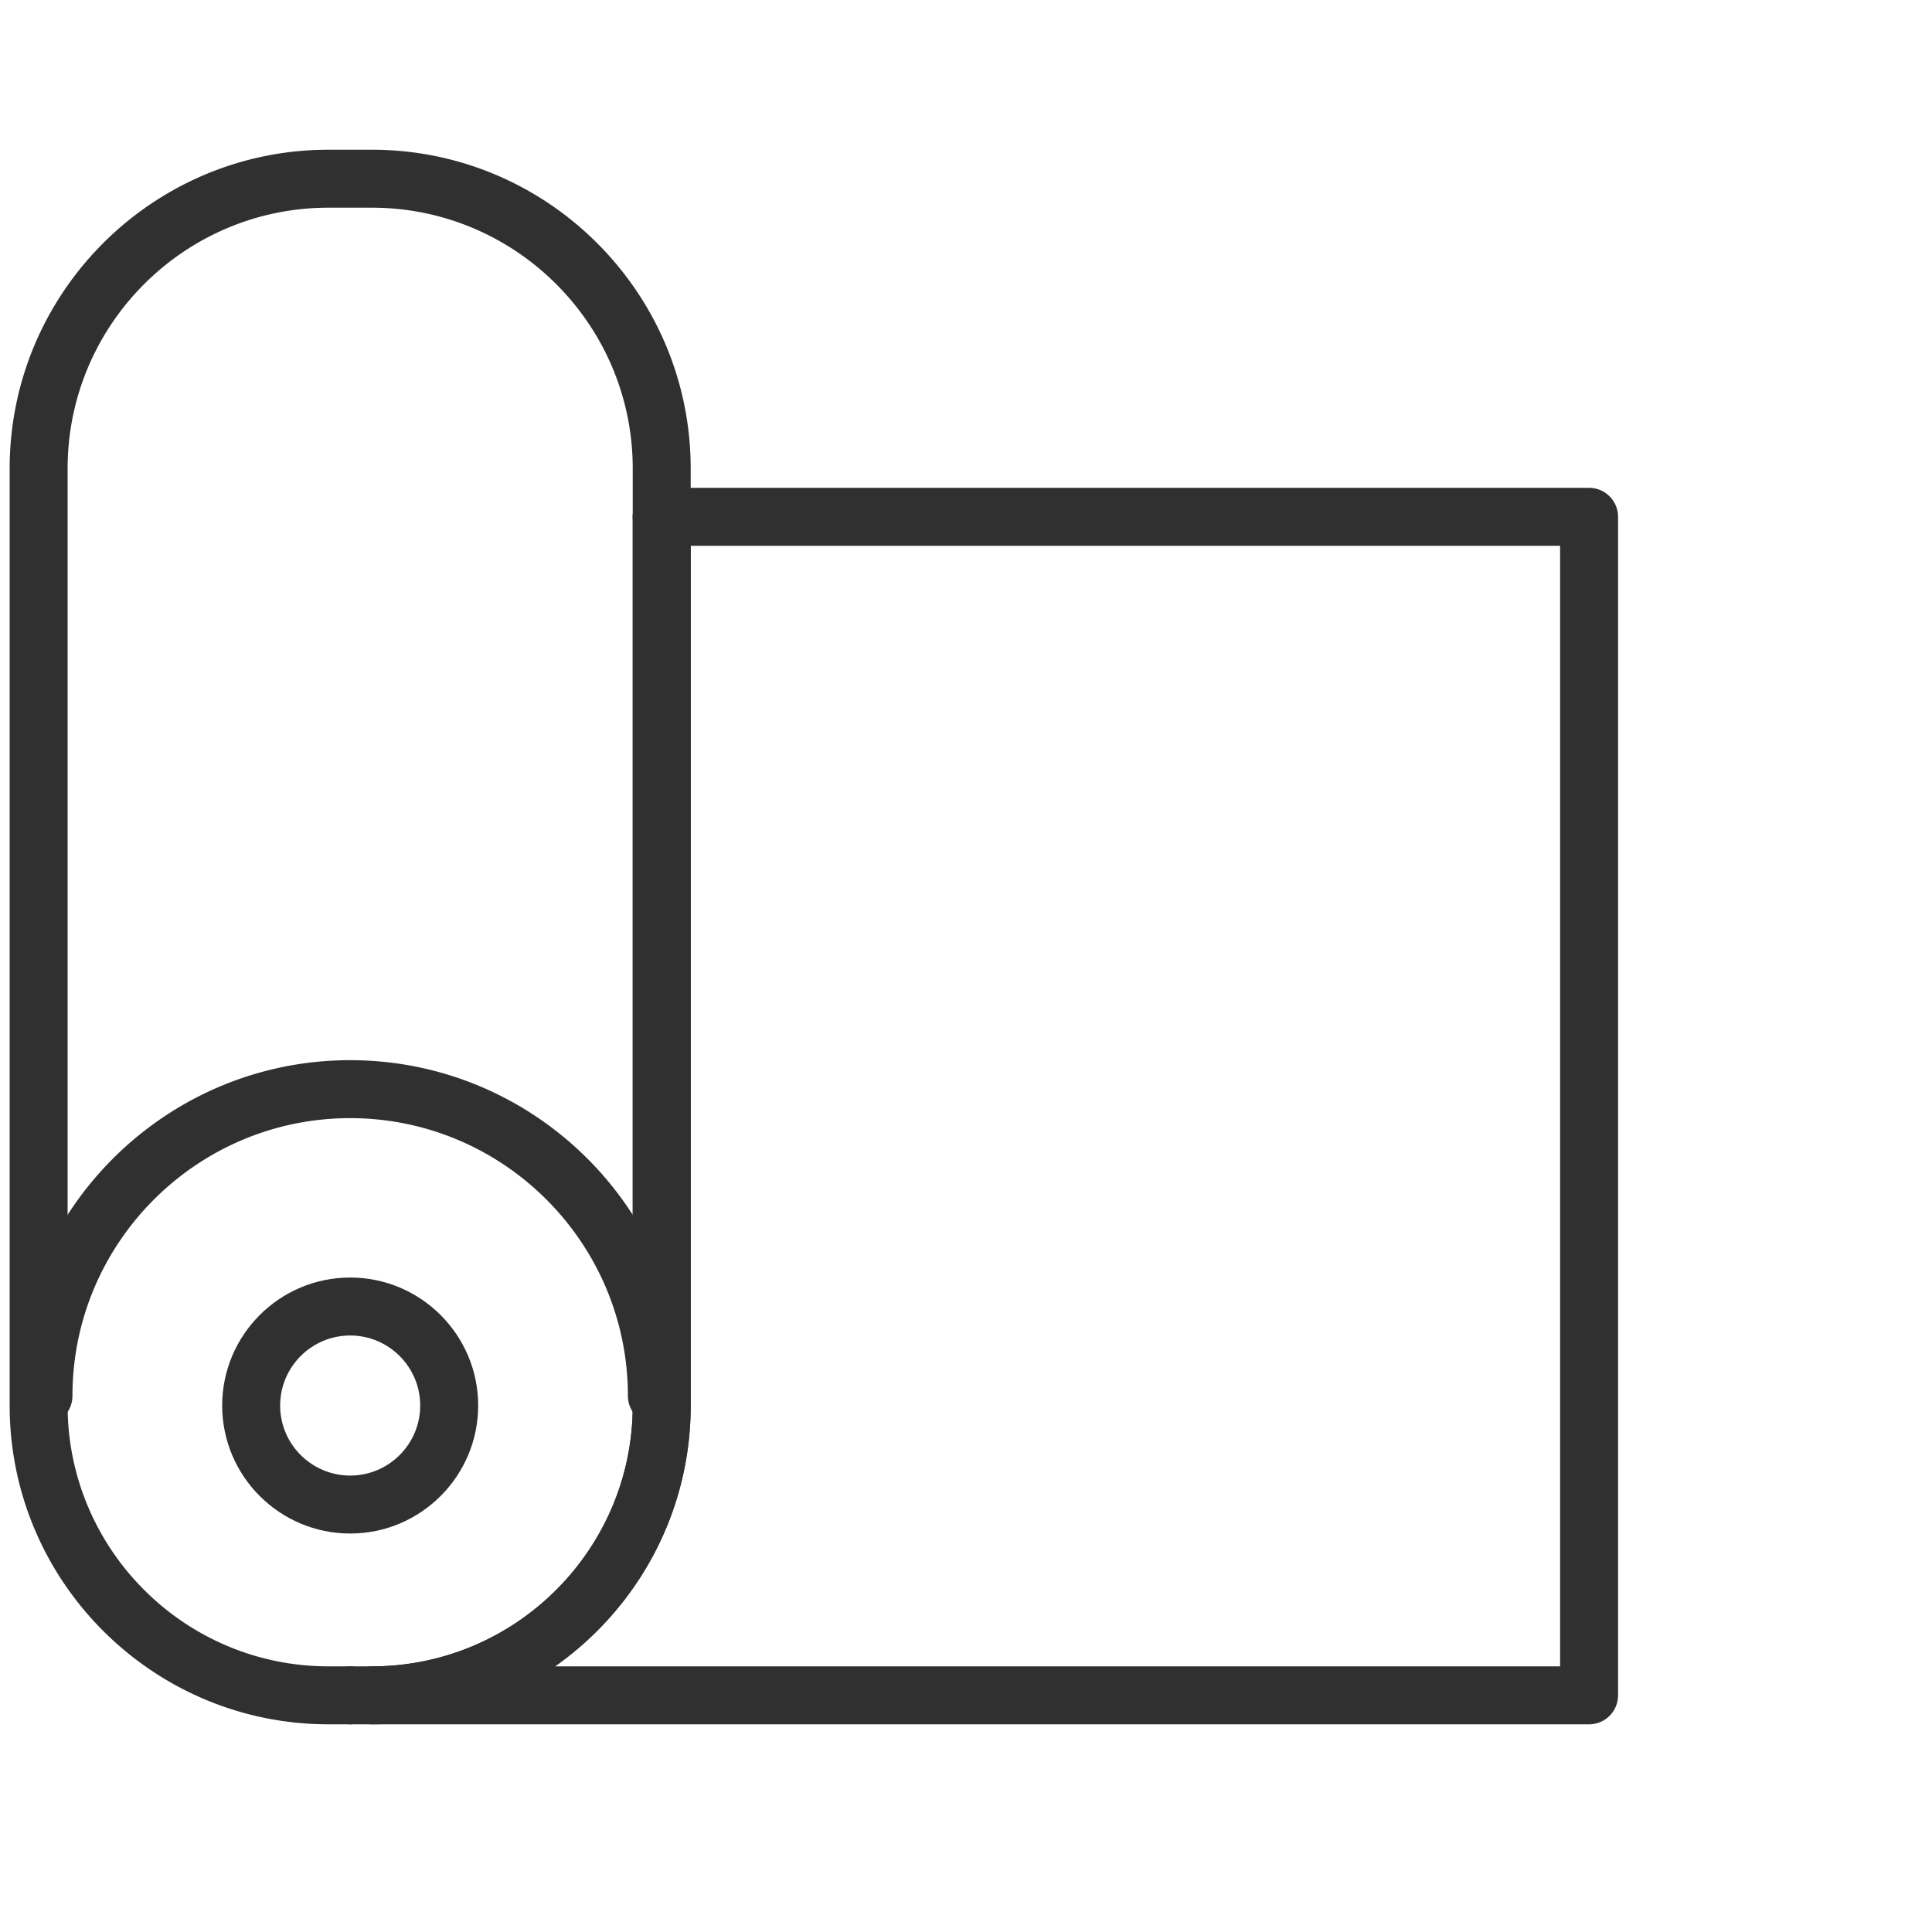 <svg xmlns="http://www.w3.org/2000/svg" width="400" height="400" viewBox="0 0 400 400" xml:space="preserve"><path fill="#303030" d="M72.5 357H68c-36.393 0-66-29.607-66-66V97c0-36.393 29.607-66 66-66h9c36.393 0 66 29.607 66 66v10a6 6 0 0 1-12 0V97c0-29.776-24.224-54-54-54h-9c-29.776 0-54 24.224-54 54v194c0 29.775 24.224 54 54 54h4.5a6 6 0 0 1 0 12"/><path fill="#303030" d="M329 357H77a6 6 0 0 1 0-12c29.776 0 54-24.225 54-54V107a6 6 0 0 1 6-6h192a6 6 0 0 1 6 6v244a6 6 0 0 1-6 6m-214.091-12H323V113H143v178c0 22.297-11.113 42.046-28.091 54"/><path fill="#303030" d="M77 357h-4.5a6 6 0 0 1 0-12H77c29.776 0 54-24.225 54-54V107a6 6 0 1 1 12 0v184c0 36.393-29.607 66-66 66"/><path fill="#303030" d="M72.5 317.5C57.888 317.5 46 305.612 46 291s11.888-26.5 26.5-26.5S99 276.388 99 291s-11.888 26.5-26.5 26.5m0-41c-7.995 0-14.5 6.505-14.5 14.5s6.505 14.5 14.5 14.5S87 298.995 87 291s-6.505-14.5-14.5-14.5"/><path fill="#303030" d="M136 295a6 6 0 0 1-6-6c0-31.706-25.794-57.5-57.5-57.5S15 257.294 15 289a6 6 0 0 1-12 0c0-38.322 31.178-69.5 69.5-69.5S142 250.678 142 289a6 6 0 0 1-6 6"/></svg>